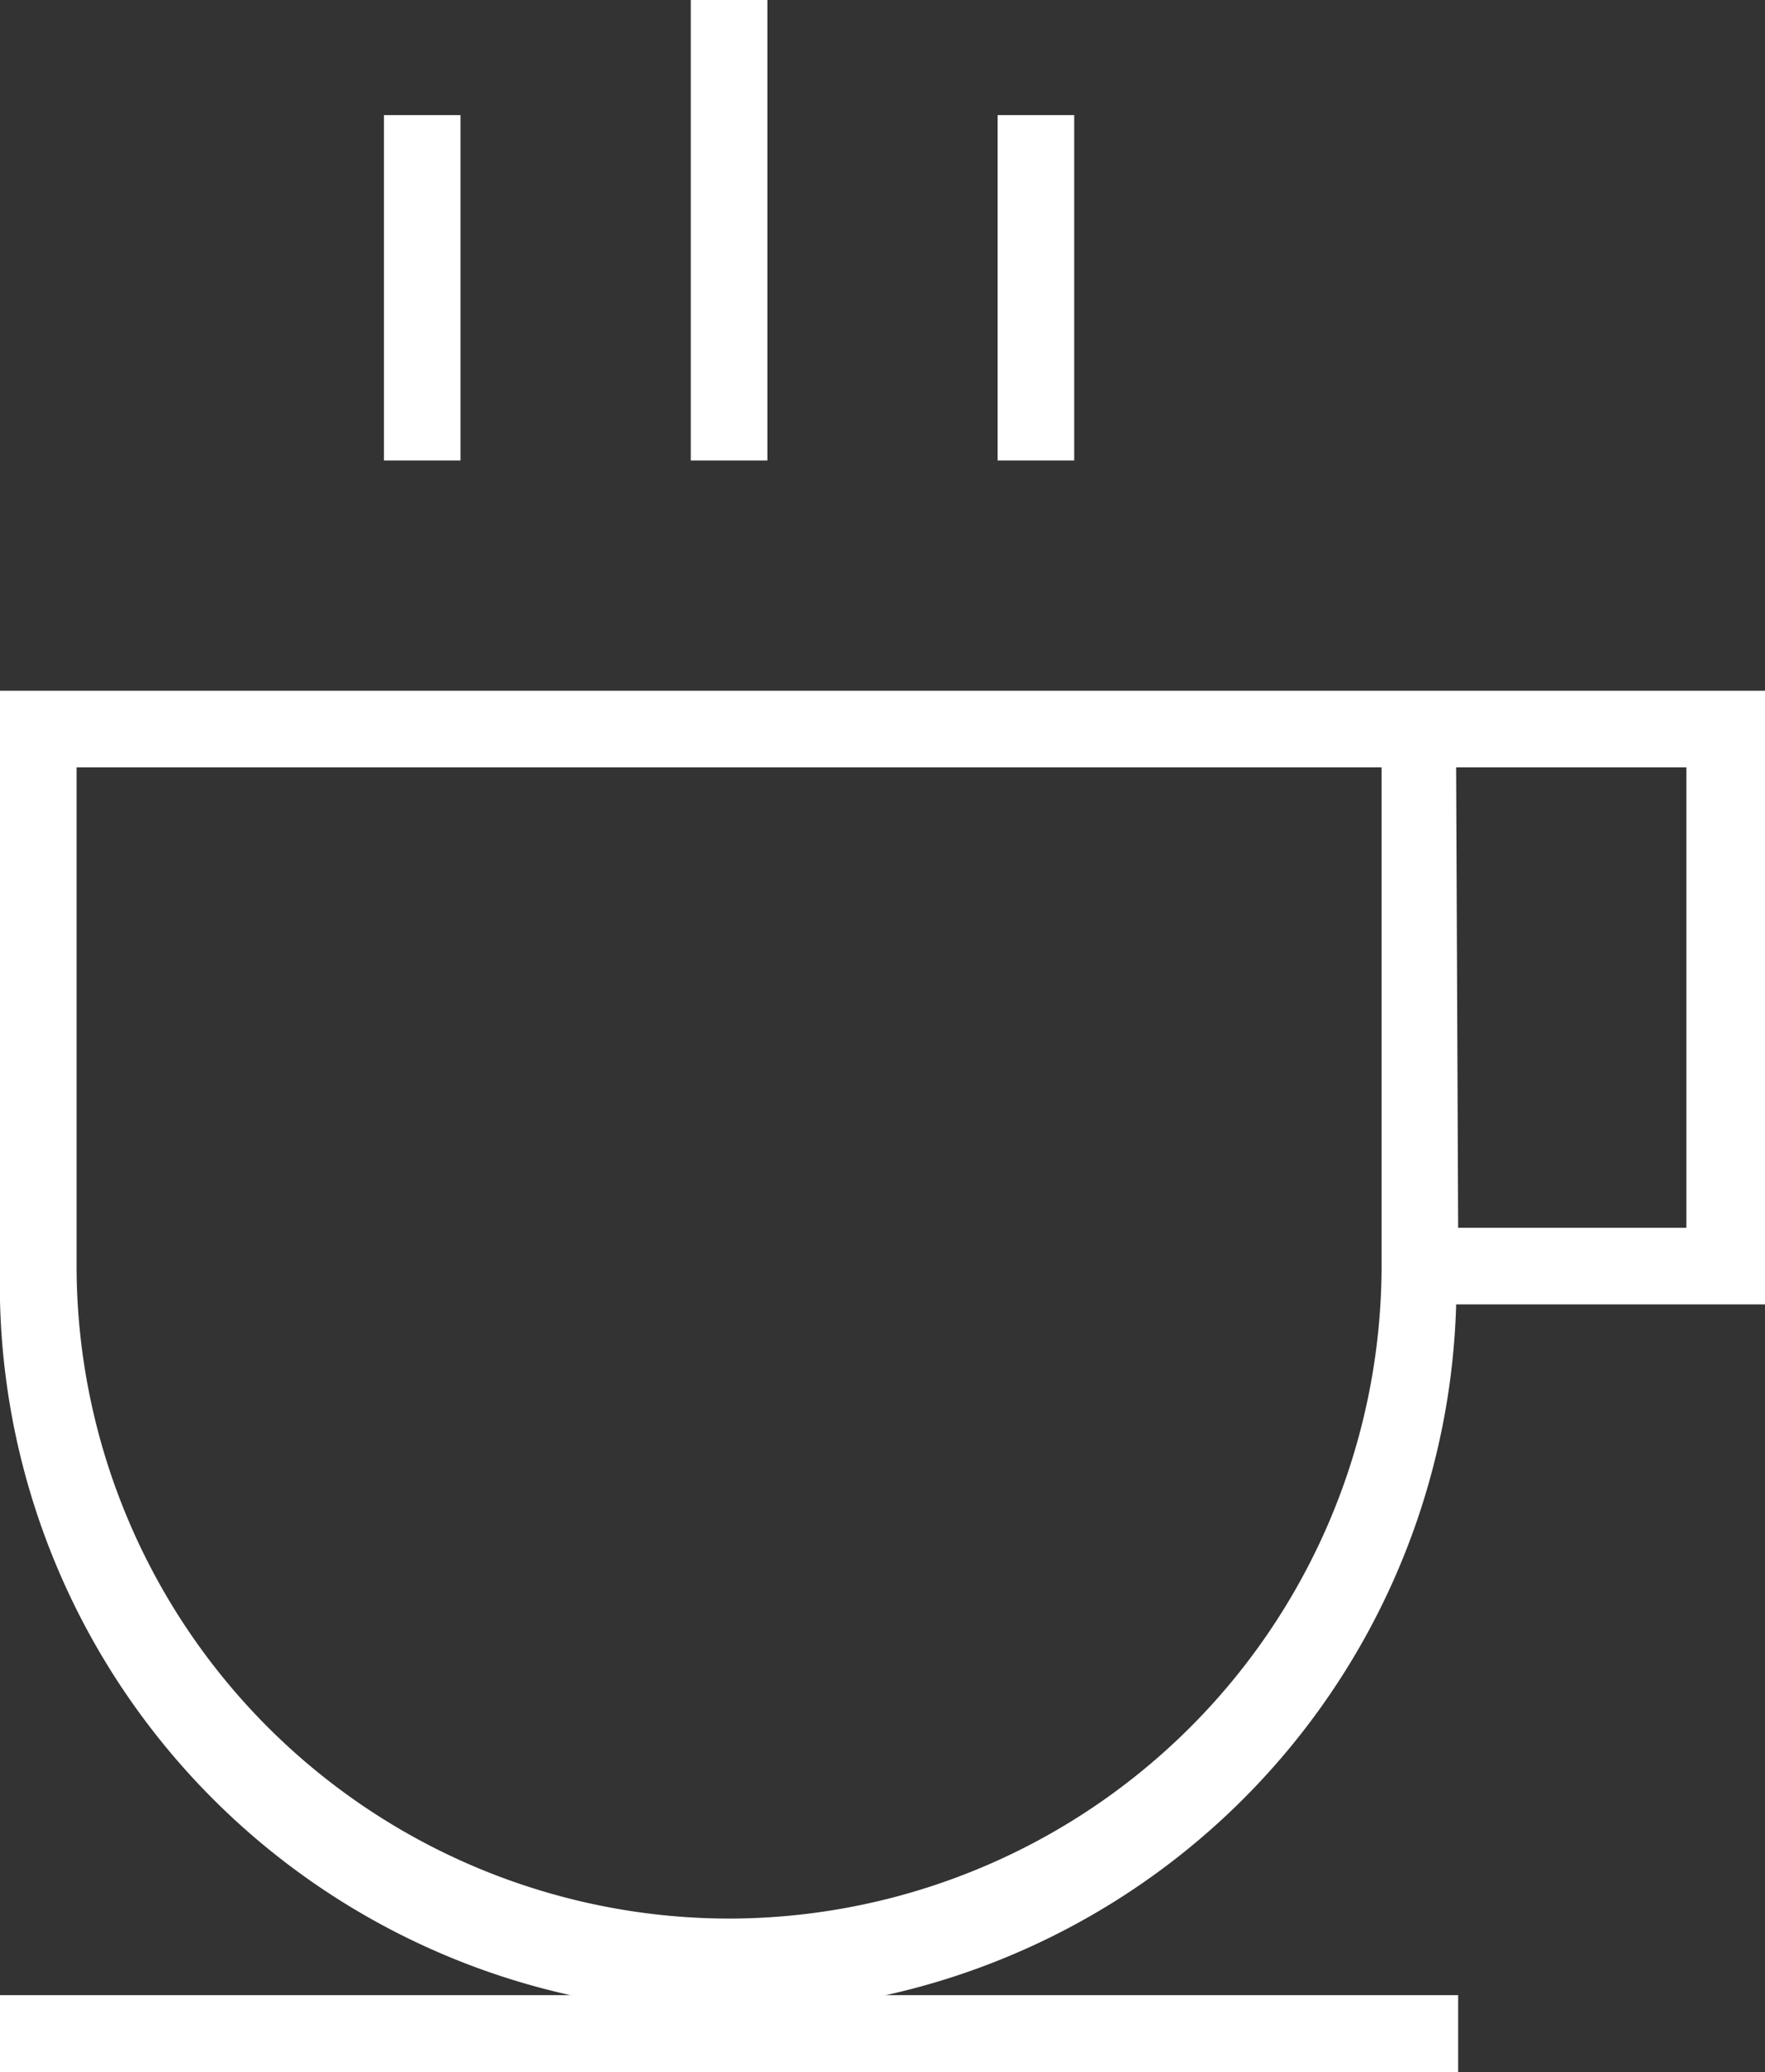<svg id="Calque_1" data-name="Calque 1" xmlns="http://www.w3.org/2000/svg" width="34.8" height="40.86" viewBox="0 0 34.8 40.86">
  <rect x="0" y="0" width="34.8" height="40.86" fill="#333333" stroke="none"/>
  <defs>
    <style>
      .cls-1 {
        fill: #fff;
      }
    </style>
  </defs>
  <title>atout</title>
  <g>
    <path class="cls-1" d="M28.71,25.72H34.8V13.62H0V25a14.36,14.36,0,0,0,28.71.75Zm0-10.59h4.54v9.08H28.75ZM14.38,37.83A12.88,12.88,0,0,1,1.51,25V15.13H27.24V25A12.88,12.88,0,0,1,14.38,37.83Z"/>
    <polygon class="cls-1" points="0 40.86 28.75 40.86 28.75 39.34 14.38 39.34 0 39.34 0 40.86"/>
    <rect class="cls-1" x="7.57" y="2.27" width="1.51" height="6.81"/>
    <rect class="cls-1" x="19.67" y="2.27" width="1.51" height="6.81"/>
    <rect class="cls-1" x="13.62" width="1.51" height="9.08"/>
  </g>
</svg>
